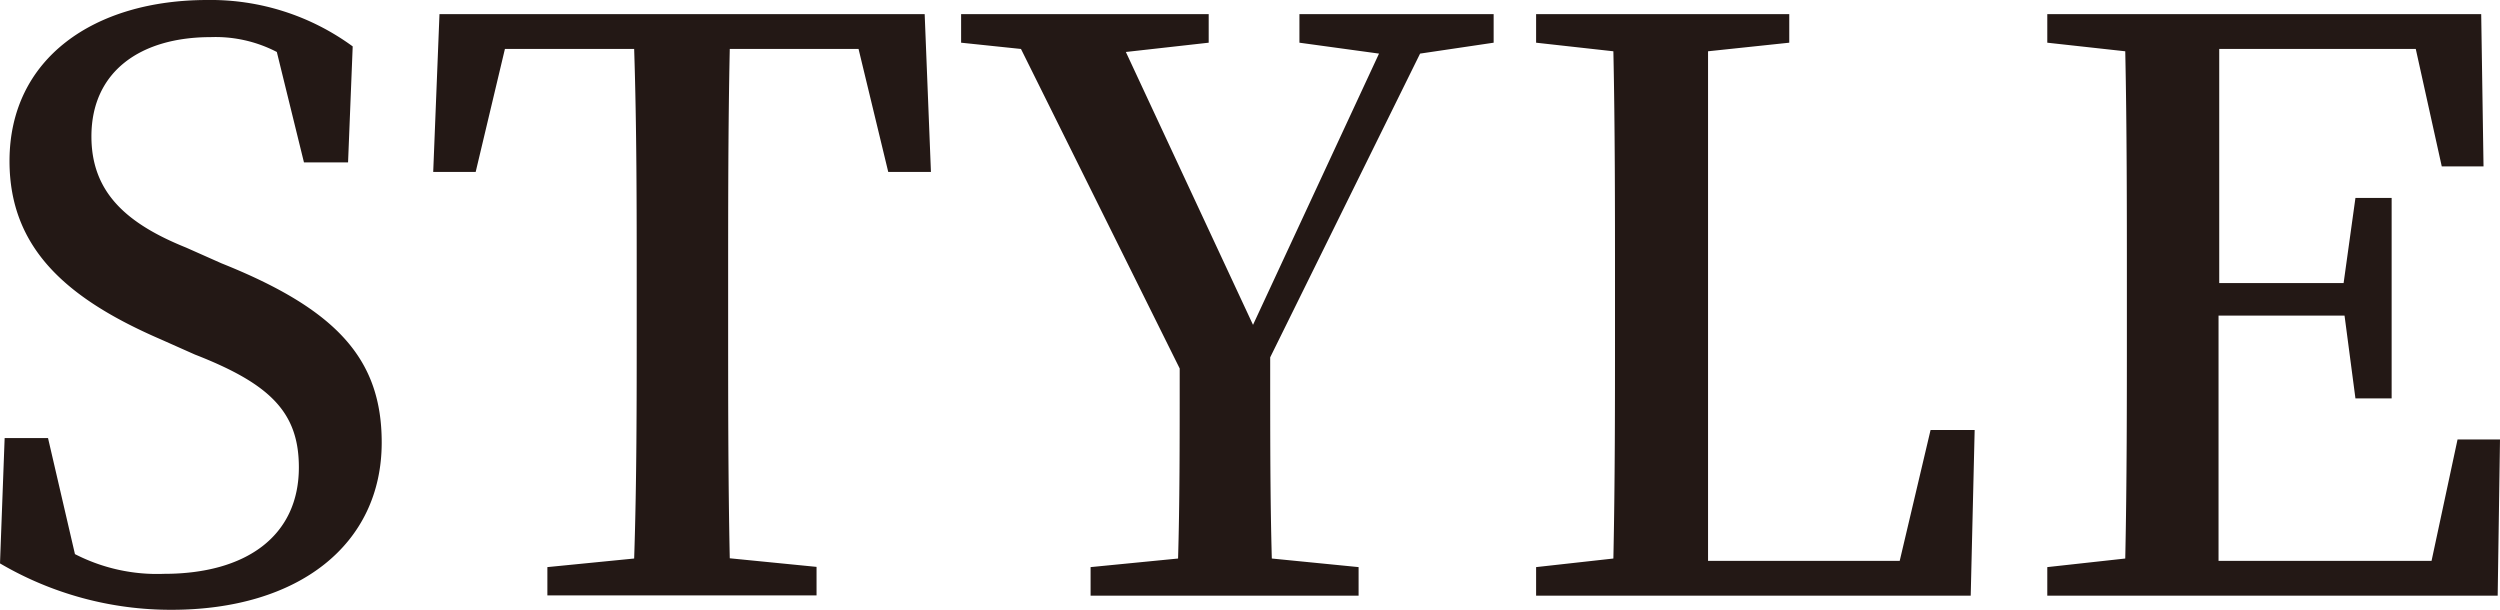 <svg xmlns="http://www.w3.org/2000/svg" viewBox="0 0 107.74 26.28"><defs><style>.a{fill:#231815}</style></defs><path class="a" d="M9.55 11.35c5 2 6.9 4.15 6.9 7.72 0 4.39-3.57 7.21-9.07 7.21a14.55 14.55 0 01-7.38-2l.2-5.4h1.87l1.16 5a7.74 7.74 0 003.84.85c3.54 0 5.81-1.63 5.81-4.59 0-2.38-1.25-3.6-4.48-4.86l-1.46-.65C2.89 12.88.41 10.71.41 6.94.41 2.52 4.05 0 8.94 0a10.36 10.36 0 016.26 2L15 7h-1.9l-1.17-4.76a5.73 5.73 0 00-2.85-.64c-3 0-5.14 1.46-5.14 4.28 0 2.38 1.47 3.74 4.08 4.79zM31.45 2.11c-.07 3.33-.07 6.69-.07 10.16V14c0 3.33 0 6.69.07 10.06l3.74.37v1.23h-11.6v-1.22l3.74-.37c.11-3.3.11-6.66.11-10.06v-1.74c0-3.36 0-6.76-.11-10.16h-5.57l-1.26 5.3h-1.83l.27-6.8h20.91l.27 6.8h-1.84L37 2.11zM54.74 15.4c0 3.71 0 6.12.07 8.67l3.74.37v1.23H47v-1.23l3.77-.37c.07-2.41.07-4.76.07-8.19L44 2.11l-2.58-.27V.61h10.67v1.23l-3.57.4L54 14l5.43-11.69L56 1.84V.61h8.37v1.23l-3.17.47zM85.1 18.53l-.17 7.14H66.2v-1.23l3.33-.37c.07-3.33.07-6.63.07-9.72v-2.08c0-3.36 0-6.73-.07-10.06l-3.33-.37V.61h10.91v1.23l-3.5.37v21.96h8.26l1.33-5.64zM107.74 18.94l-.1 6.73H88.23v-1.23l3.36-.37c.07-3.3.07-6.66.07-10.06v-1.74c0-3.33 0-6.73-.07-10.06l-3.36-.37V.61h18.7l.1 6.56h-1.8l-1.12-5.06h-8.47V12.2H101l.51-3.67h1.56v8.64h-1.56l-.47-3.57h-5.43v10.57h9.18l1.12-5.23z"/></svg>